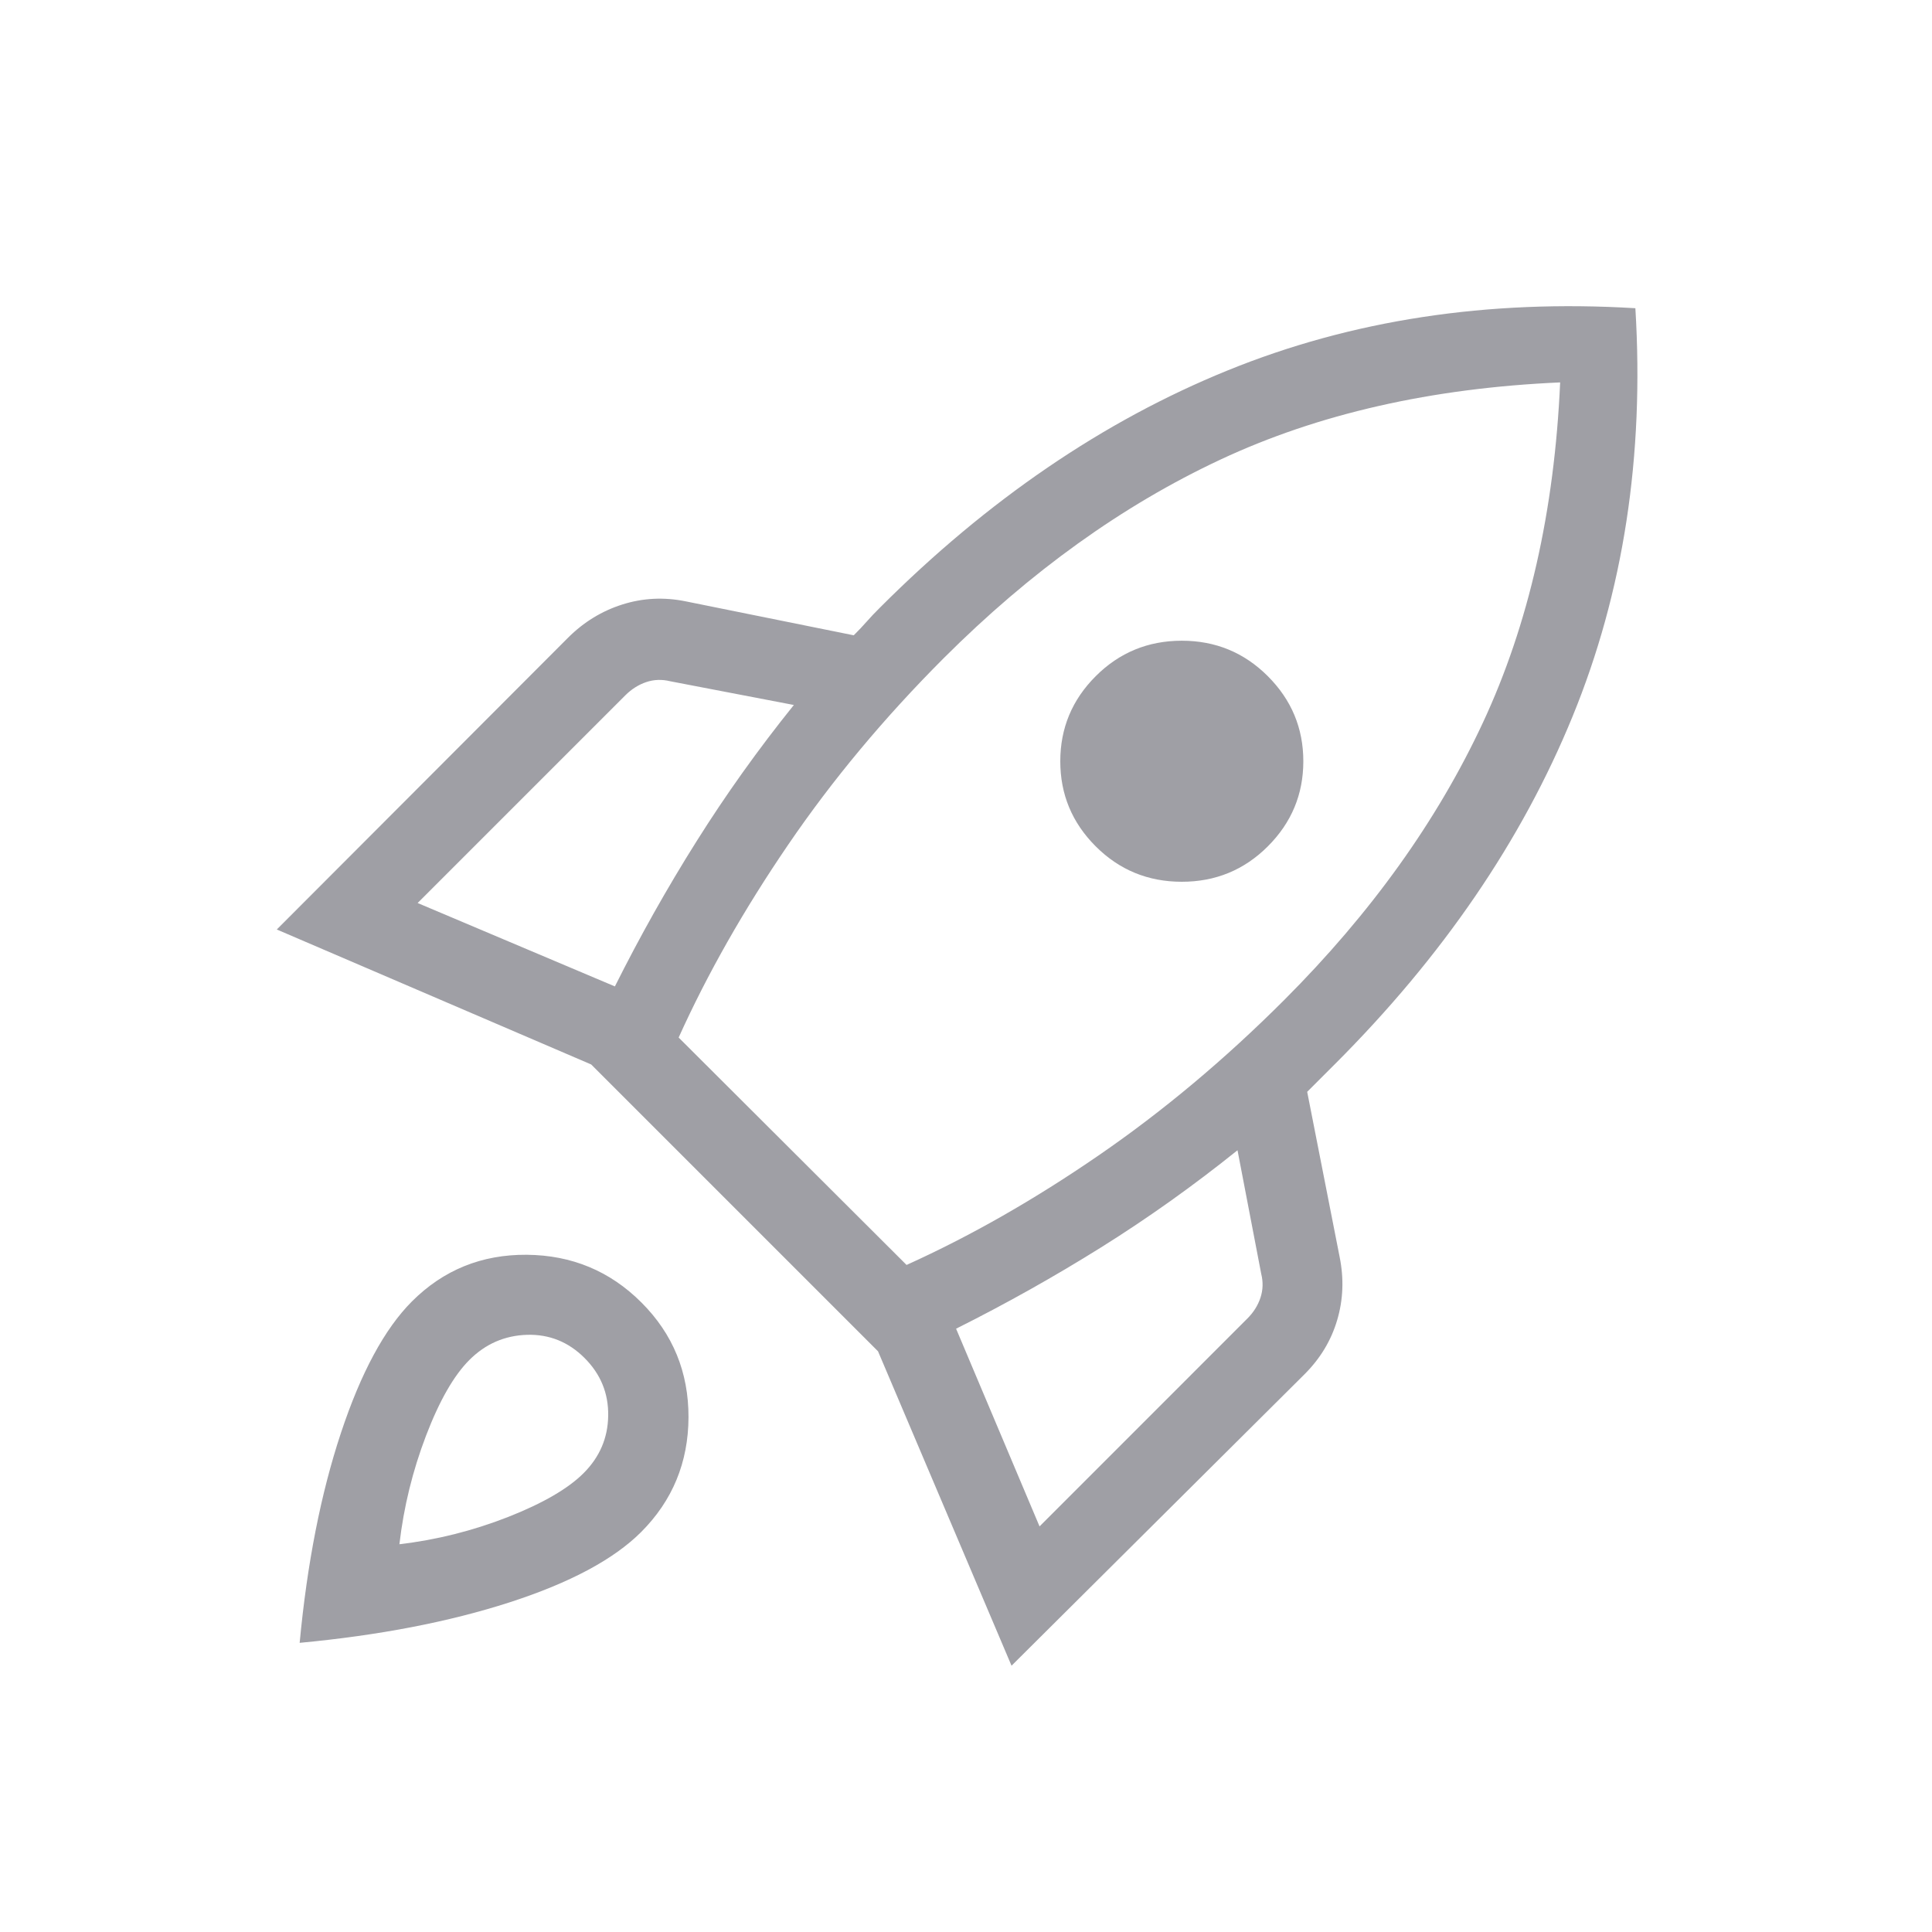 <svg width="30" height="30" viewBox="0 0 30 30" fill="none" xmlns="http://www.w3.org/2000/svg">
<mask id="mask0_2689_7077" style="mask-type:alpha" maskUnits="userSpaceOnUse" x="0" y="0" width="30" height="30">
<rect width="30" height="30" fill="#D9D9D9"/>
</mask>
<g mask="url(#mask0_2689_7077)">
<path d="M6.485 14.022L9.548 15.317C9.936 14.542 10.358 13.791 10.815 13.065C11.271 12.339 11.775 11.633 12.327 10.947L10.409 10.579C10.28 10.547 10.156 10.551 10.036 10.591C9.915 10.632 9.807 10.7 9.711 10.796L6.485 14.022ZM10.538 16.111L14.077 19.642C15.064 19.196 16.058 18.63 17.058 17.942C18.058 17.255 19.019 16.45 19.942 15.527C21.288 14.18 22.317 12.745 23.027 11.22C23.738 9.695 24.137 7.934 24.226 5.938C22.229 6.026 20.471 6.425 18.952 7.136C17.432 7.847 16 8.875 14.653 10.221C13.731 11.144 12.925 12.11 12.238 13.118C11.55 14.126 10.984 15.123 10.538 16.111ZM17.014 13.142C16.647 12.775 16.464 12.335 16.464 11.821C16.464 11.307 16.647 10.867 17.014 10.5C17.381 10.133 17.827 9.949 18.351 9.949C18.875 9.949 19.32 10.133 19.687 10.5C20.054 10.867 20.238 11.307 20.238 11.821C20.238 12.335 20.054 12.775 19.687 13.142C19.32 13.509 18.875 13.692 18.351 13.692C17.827 13.692 17.381 13.509 17.014 13.142ZM16.142 23.702L19.367 20.476C19.464 20.38 19.532 20.272 19.572 20.152C19.612 20.031 19.616 19.907 19.584 19.779L19.216 17.861C18.53 18.412 17.824 18.915 17.098 19.369C16.372 19.823 15.622 20.244 14.846 20.632L16.142 23.702ZM25.394 4.786C25.534 7.082 25.209 9.195 24.419 11.124C23.63 13.053 22.4 14.852 20.73 16.522C20.65 16.602 20.578 16.674 20.514 16.738C20.45 16.802 20.378 16.874 20.298 16.954L20.802 19.519C20.87 19.856 20.857 20.182 20.764 20.497C20.671 20.813 20.503 21.093 20.259 21.337L15.707 25.865L13.634 20.983L9.18 16.529L4.298 14.433L8.819 9.904C9.063 9.66 9.344 9.488 9.662 9.387C9.98 9.286 10.307 9.269 10.644 9.337L13.257 9.865C13.337 9.785 13.405 9.713 13.461 9.649C13.517 9.585 13.585 9.513 13.666 9.433C15.335 7.763 17.134 6.536 19.06 5.753C20.986 4.969 23.097 4.647 25.394 4.786ZM6.396 20.209C6.885 19.72 7.479 19.479 8.179 19.484C8.878 19.49 9.473 19.737 9.961 20.226C10.45 20.715 10.693 21.309 10.691 22.009C10.688 22.708 10.443 23.302 9.954 23.791C9.529 24.215 8.848 24.579 7.91 24.882C6.971 25.185 5.886 25.394 4.653 25.51C4.769 24.277 4.982 23.192 5.293 22.254C5.604 21.315 5.972 20.634 6.396 20.209ZM7.288 21.118C7.048 21.358 6.823 21.75 6.615 22.294C6.407 22.839 6.269 23.4 6.202 23.979C6.78 23.911 7.341 23.77 7.886 23.557C8.43 23.343 8.822 23.115 9.062 22.875C9.312 22.625 9.44 22.327 9.444 21.981C9.449 21.635 9.327 21.337 9.077 21.087C8.827 20.837 8.529 20.717 8.183 20.727C7.836 20.738 7.538 20.868 7.288 21.118Z" fill="#9F9FA5"/>
</g>
</svg>
